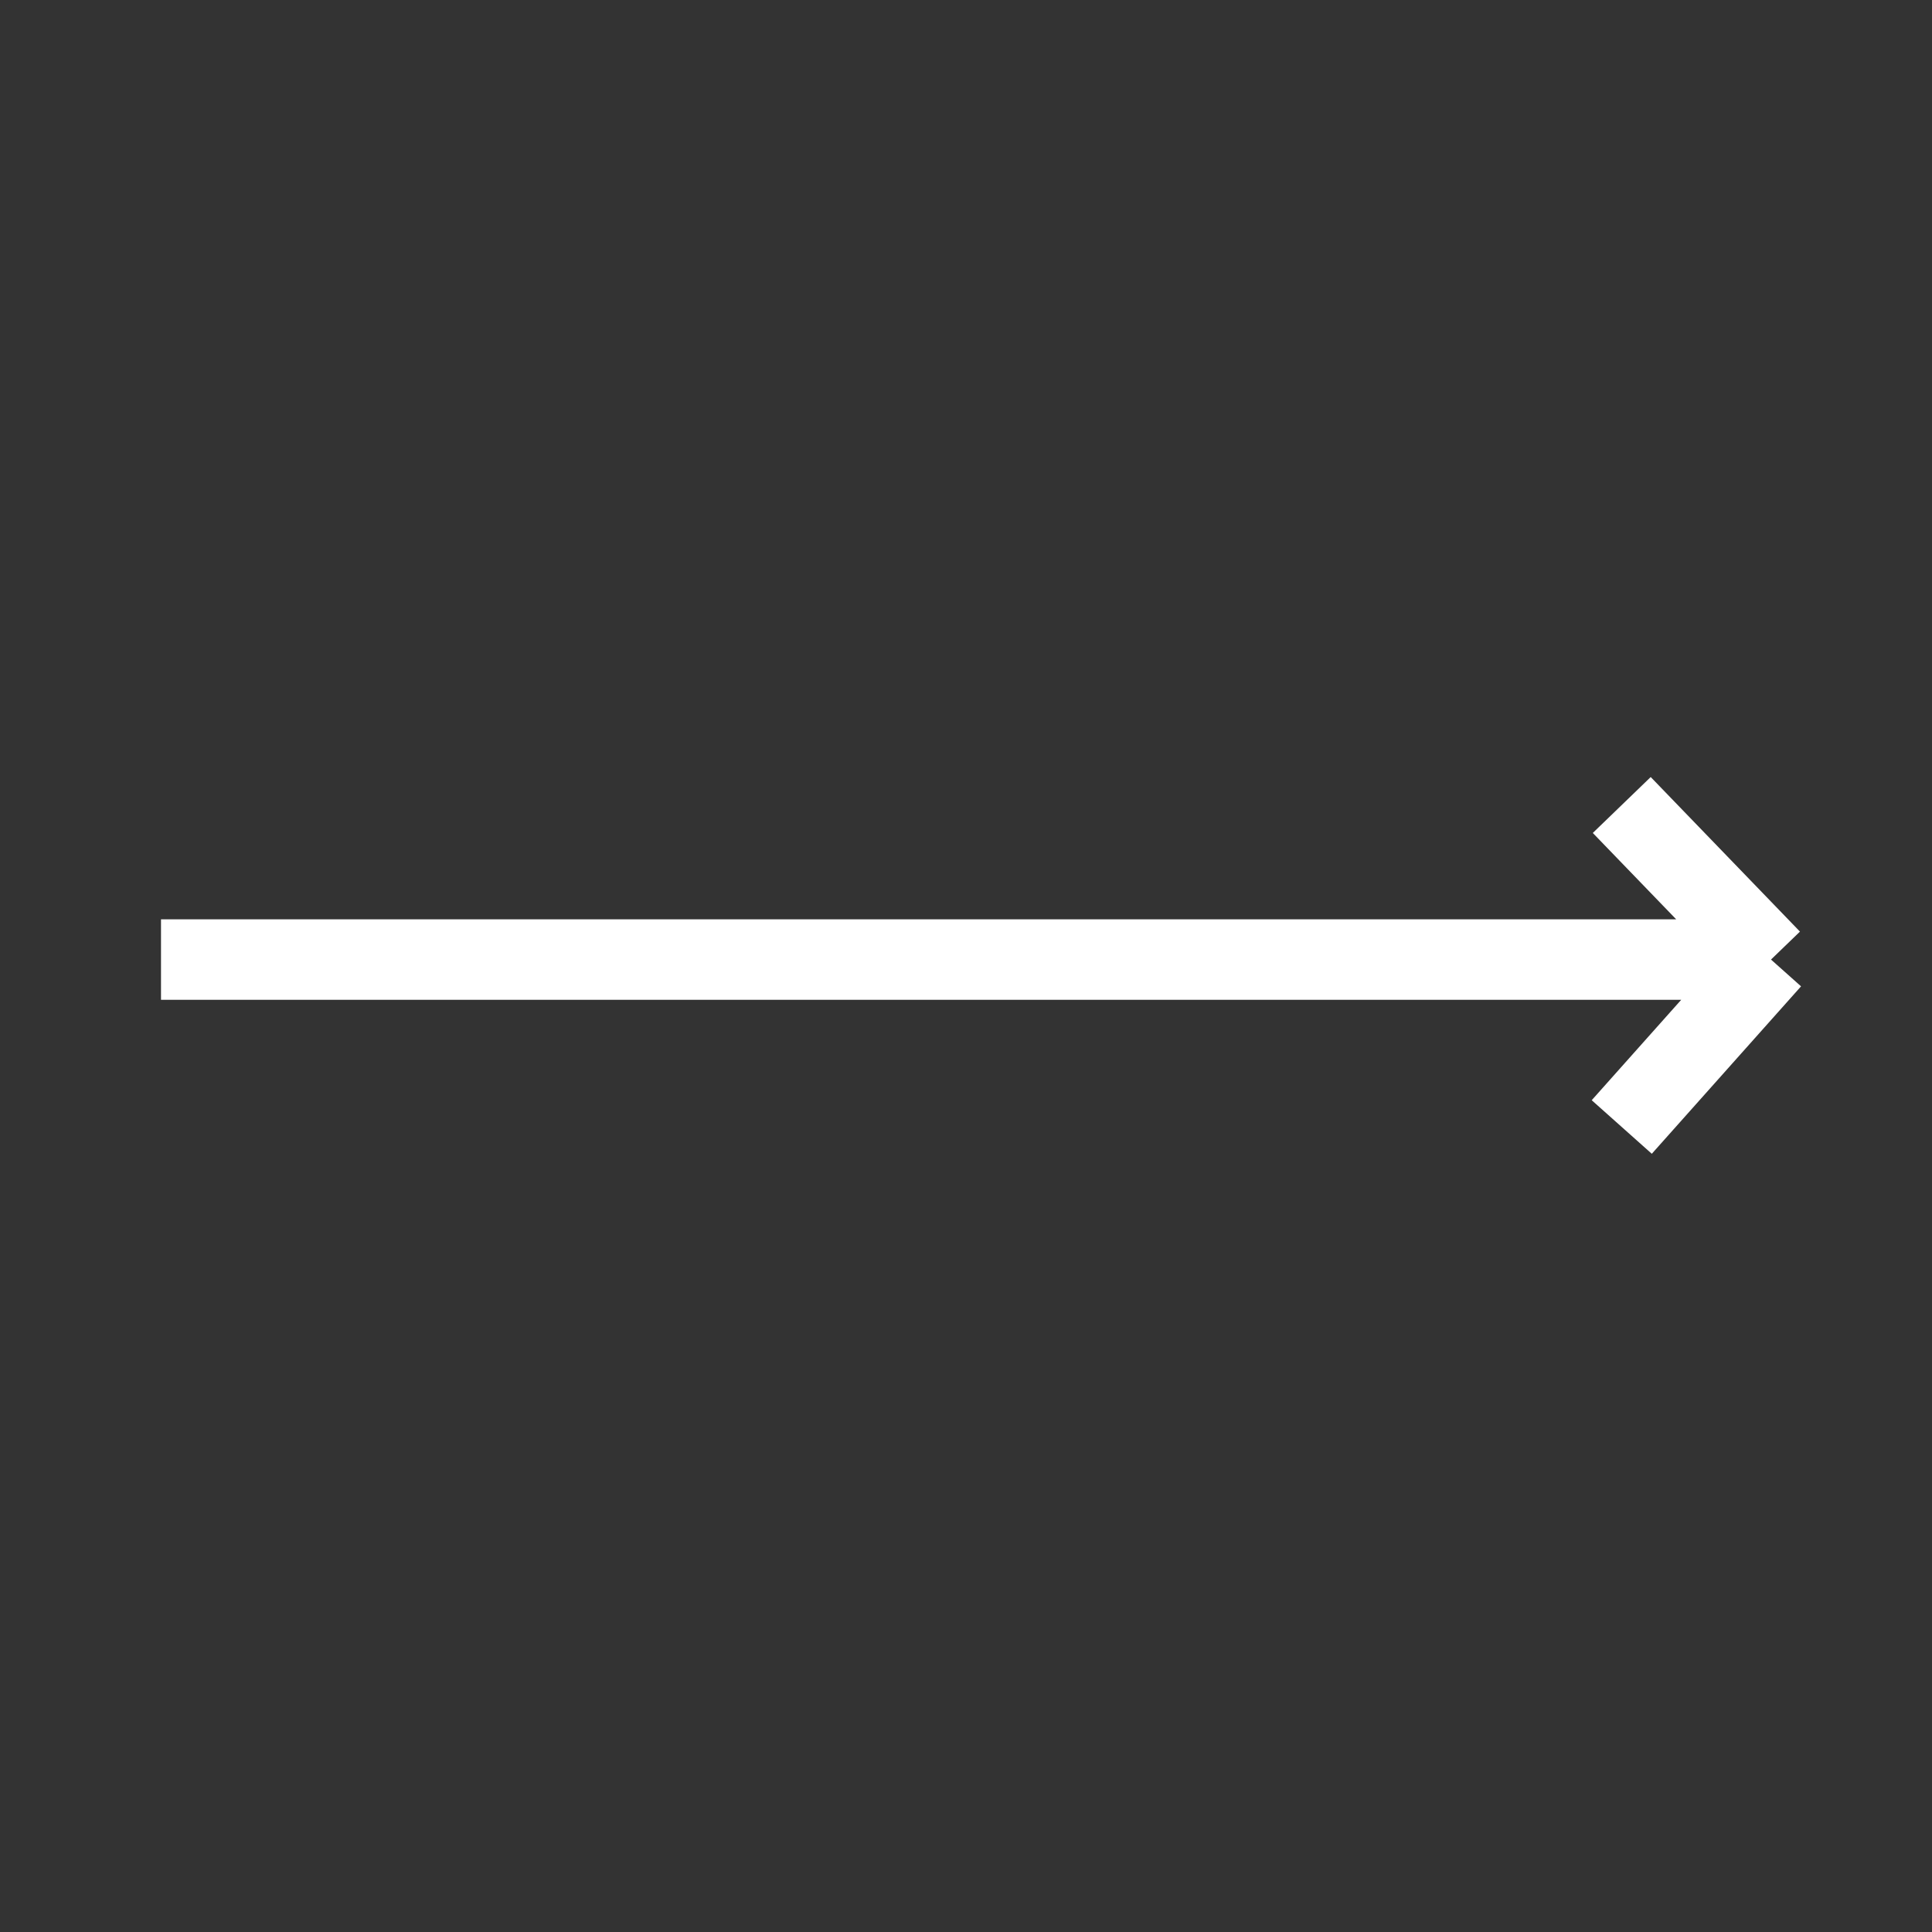 <svg width="24" height="24" viewBox="0 0 24 24" fill="none" xmlns="http://www.w3.org/2000/svg">
<rect x="0" y="0" width="24" height="24" fill="#333333" stroke="none"/>
<path d="M2 11.92H22M22 11.92L20.146 10M22 11.92L20.146 14" stroke="white"/>
</svg>
